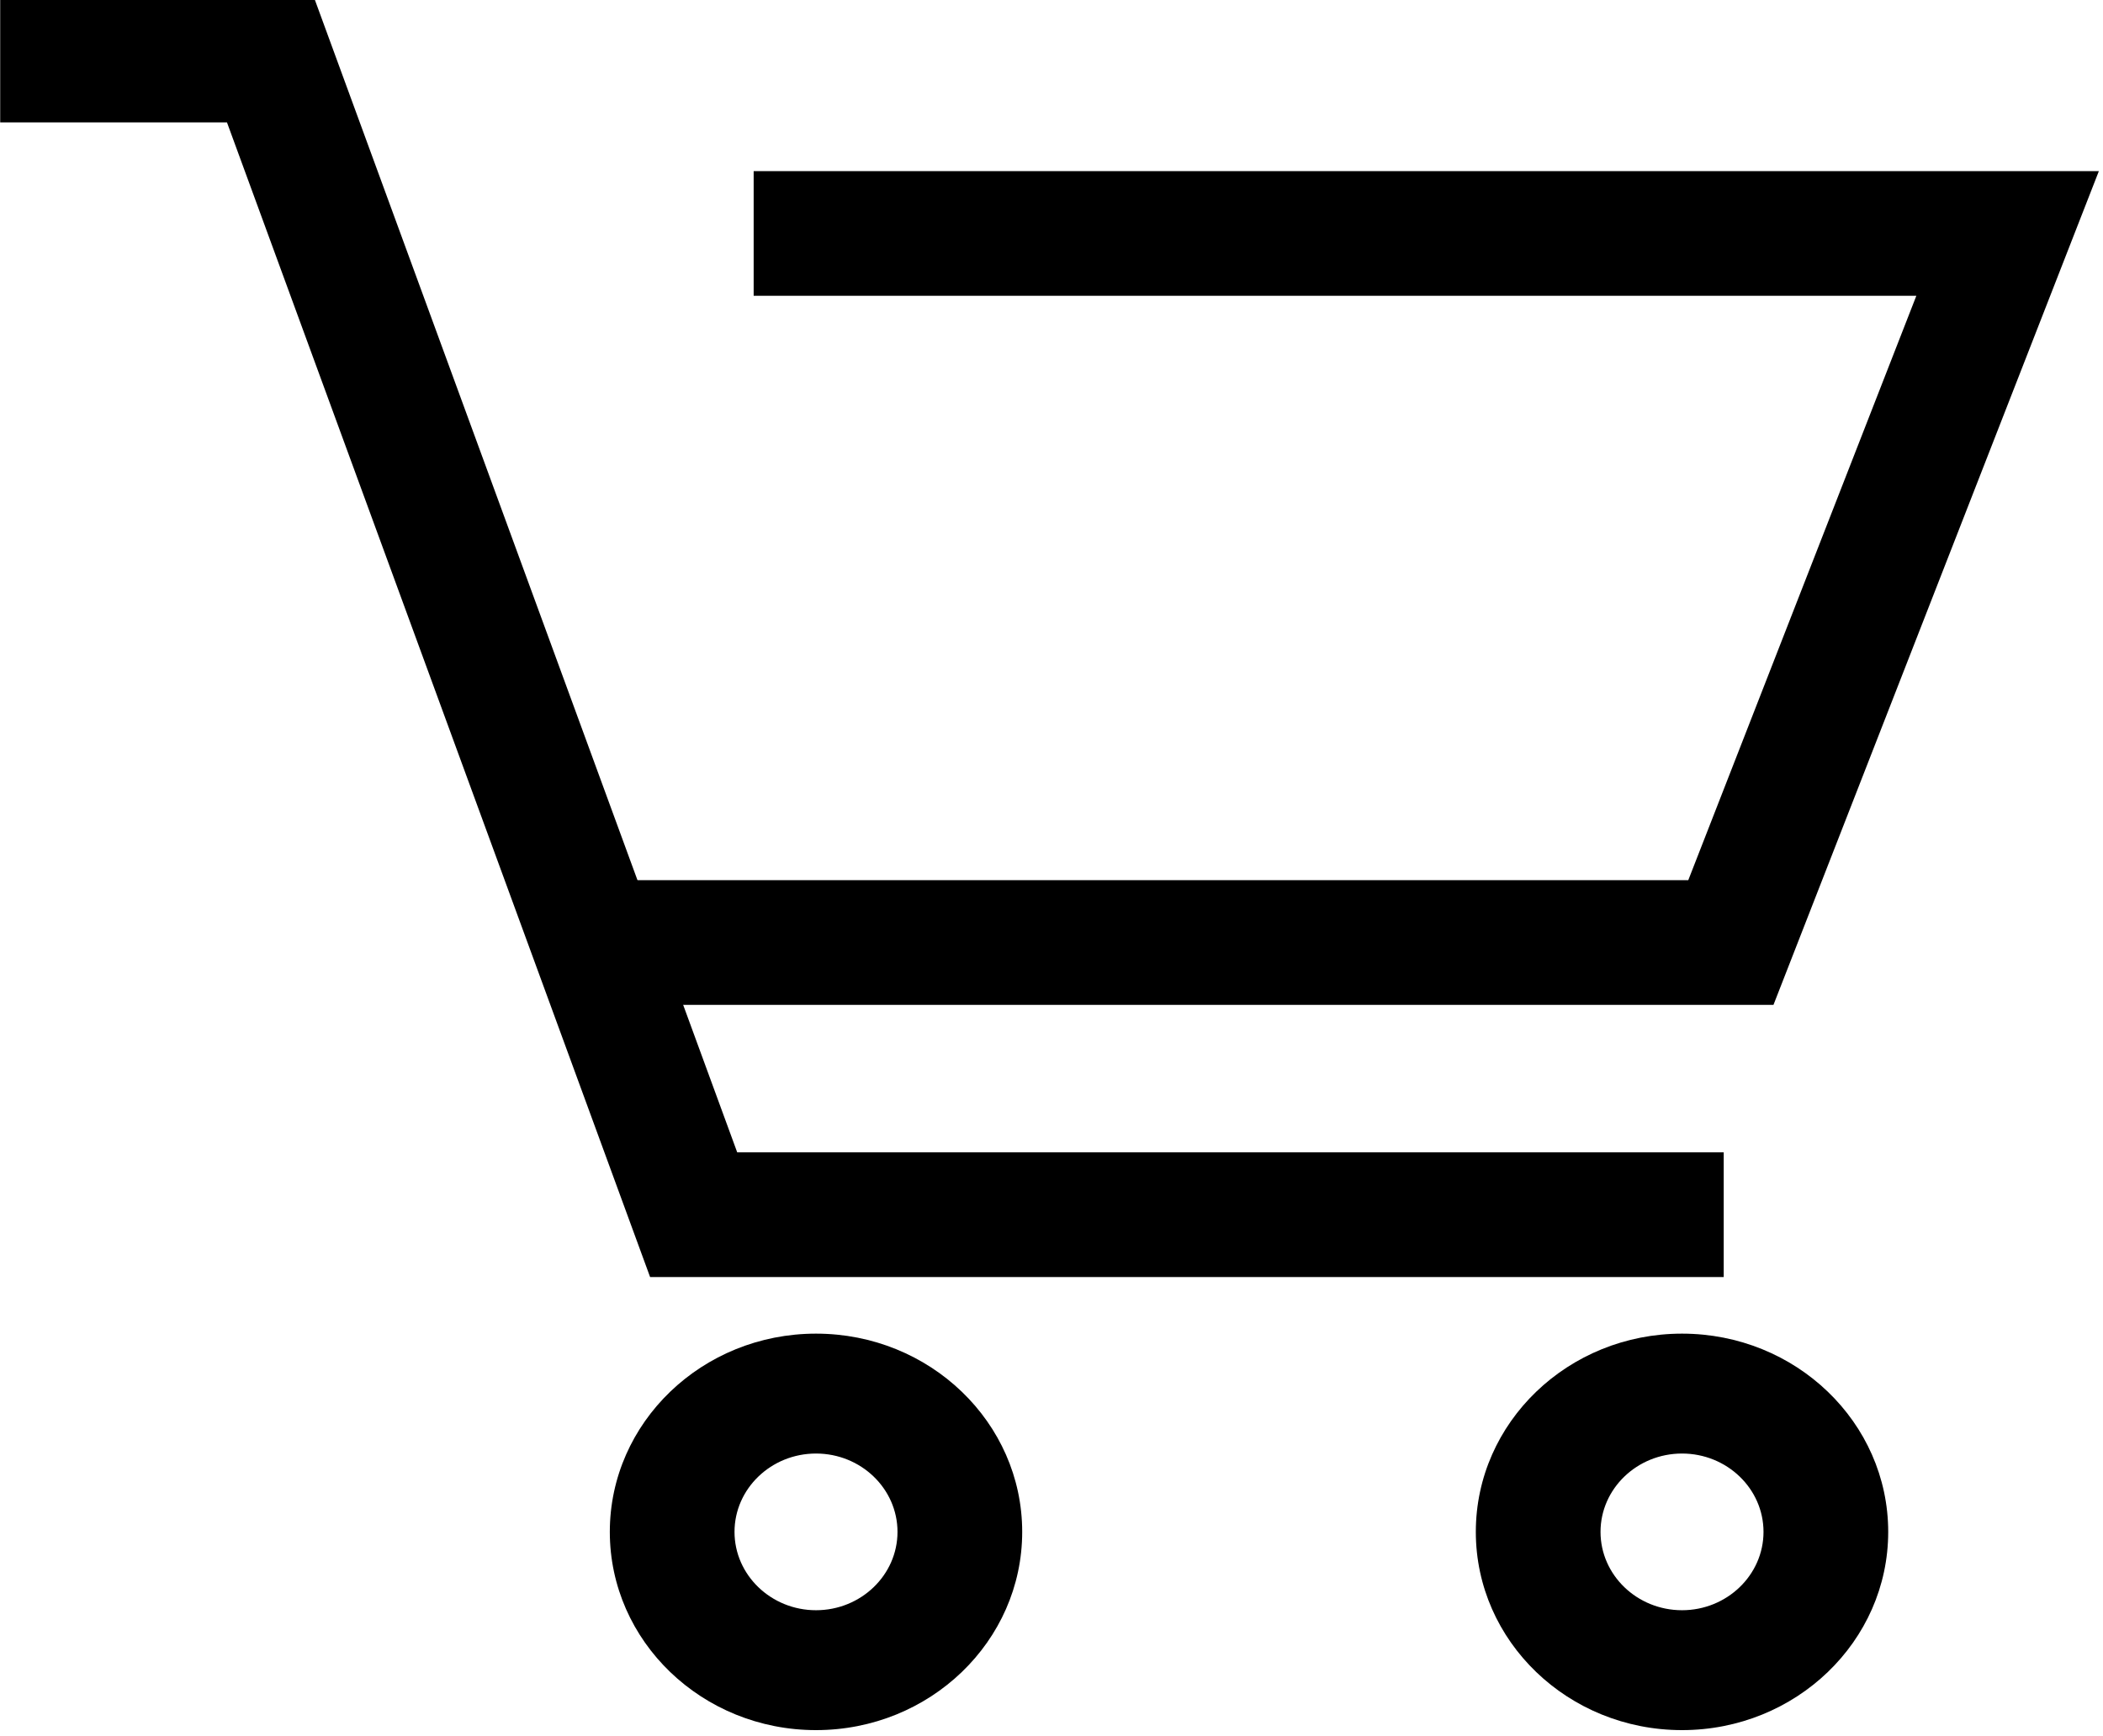 <svg width="384" height="317" viewBox="0 0 384 317" fill="none" xmlns="http://www.w3.org/2000/svg">
<g clip-path="url(#clip0_866_4)">
<path d="M149 42.635H366.58L316.05 172.127H121.19" stroke="black" stroke-width="22.77" stroke-miterlimit="10" stroke-linecap="square"/>
<path d="M303.36 221.83H126.66L49.4 10.971H11.42" stroke="black" stroke-width="22.77" stroke-miterlimit="10" stroke-linecap="square"/>
<path d="M149 265.446C157.21 265.446 163.88 271.869 163.88 279.753C163.88 287.638 157.2 294.061 149 294.061C140.8 294.061 134.12 287.638 134.12 279.753C134.12 271.869 140.8 265.446 149 265.446ZM149 243.551C128.21 243.551 111.35 259.763 111.35 279.753C111.35 299.744 128.21 315.956 149 315.956C169.79 315.956 186.65 299.744 186.65 279.753C186.65 259.763 169.79 243.551 149 243.551Z" fill="black"/>
<path d="M307.13 265.446C315.34 265.446 322.01 271.869 322.01 279.753C322.01 287.638 315.33 294.061 307.13 294.061C298.93 294.061 292.25 287.638 292.25 279.753C292.25 271.869 298.93 265.446 307.13 265.446ZM307.13 243.551C286.34 243.551 269.48 259.763 269.48 279.753C269.48 299.744 286.34 315.956 307.13 315.956C327.92 315.956 344.78 299.744 344.78 279.753C344.78 259.763 327.92 243.551 307.13 243.551Z" fill="black"/>
</g>
<defs>
<clipPath id="clip0_866_4">
<rect width="384" height="316.35" fill="white"/>
</clipPath>
</defs>
</svg>
